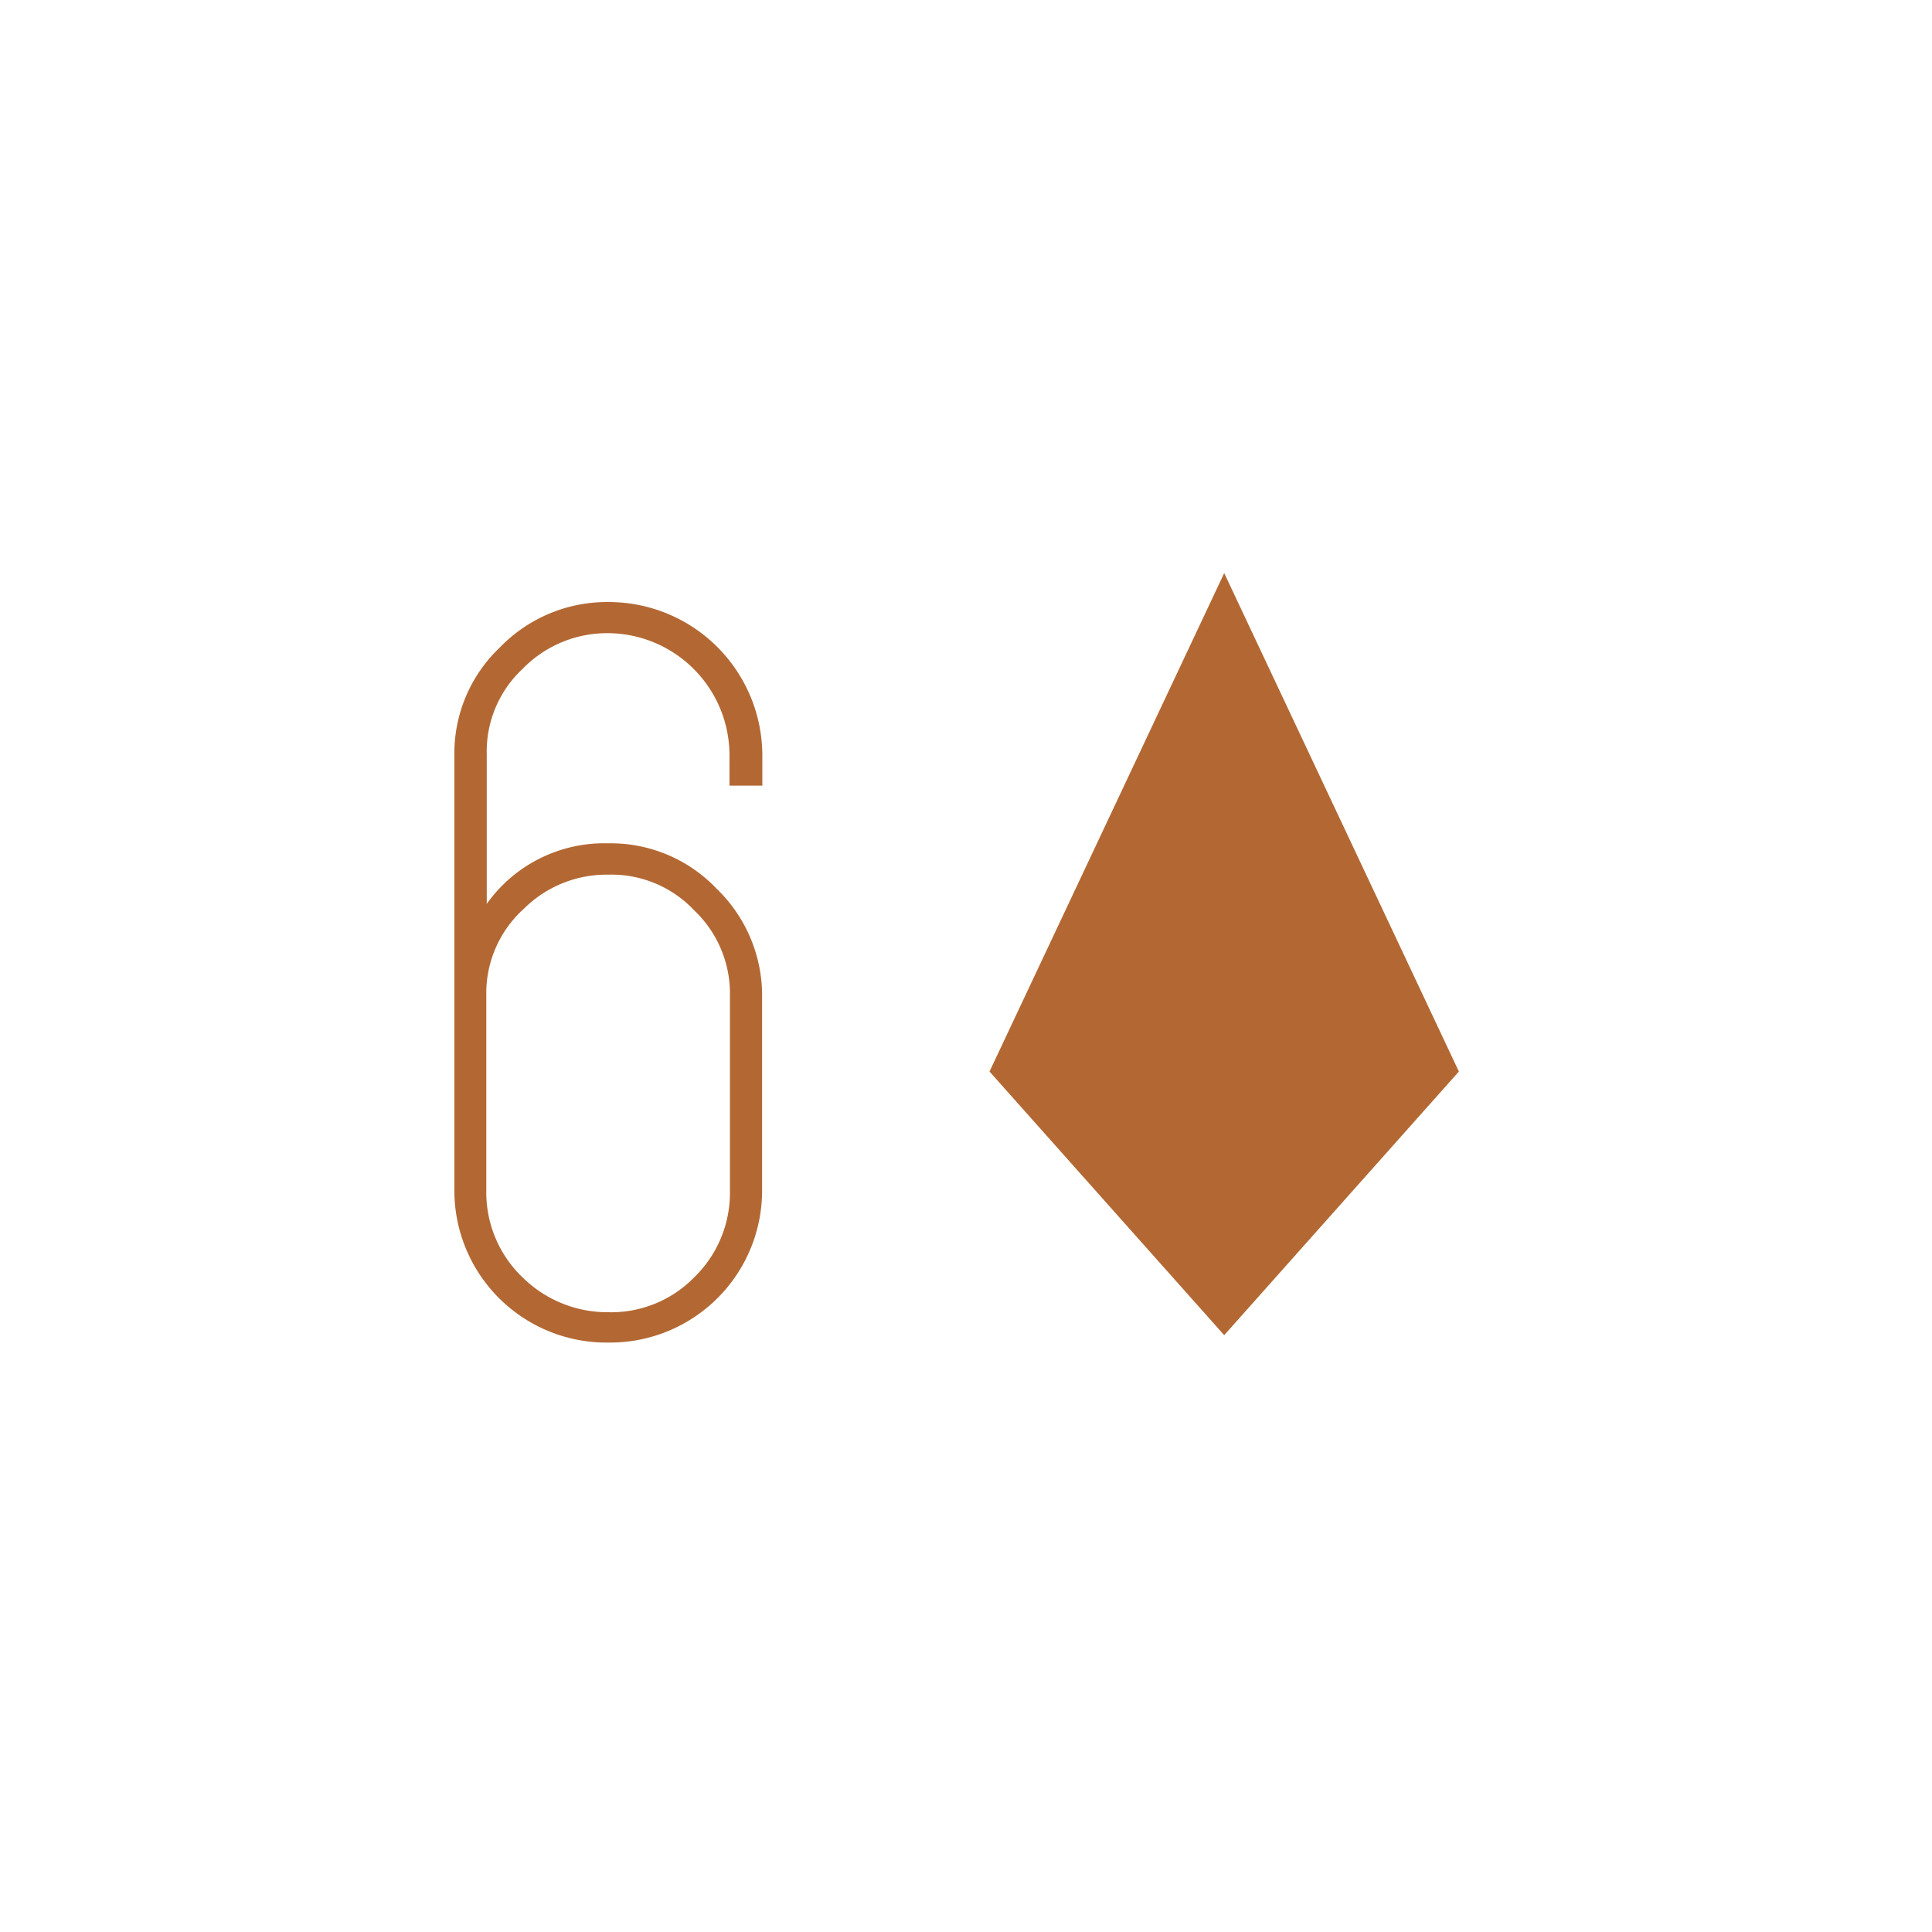<?xml version="1.0" encoding="UTF-8"?> <svg xmlns="http://www.w3.org/2000/svg" id="Слой_1" data-name="Слой 1" viewBox="0 0 170.08 170.08"><defs><style>.cls-1{fill:#b36833;}</style></defs><title>Номера</title><g id="Слой_1-2" data-name="Слой 1"><path class="cls-1" d="M53.55,74.24a12.86,12.86,0,0,1,9.54,4,13.07,13.07,0,0,1,4,9.61V104.7a13.38,13.38,0,0,1-13.27,13.49h-.23A13.39,13.39,0,0,1,40,105V66.57A12.86,12.86,0,0,1,44,57a13.11,13.11,0,0,1,9.61-4,13.52,13.52,0,0,1,13.5,13.5v2.66H64.22V66.41A10.76,10.76,0,0,0,53.55,55.74,10.37,10.37,0,0,0,46,58.89a9.94,9.94,0,0,0-3.15,7.52V79.57A12.69,12.69,0,0,1,53.55,74.24Zm-10.74,13v17.61a10.36,10.36,0,0,0,3.19,7.6,10.66,10.66,0,0,0,7.59,3.07,10.21,10.21,0,0,0,7.52-3.07,10.37,10.37,0,0,0,3.15-7.59V87.65a10.1,10.1,0,0,0-3.15-7.51A10,10,0,0,0,53.55,77a10.32,10.32,0,0,0-7.43,3,10,10,0,0,0-3.31,7.25Z"></path></g><polygon class="cls-1" points="107.77 50.45 87.11 94.33 107.77 117.54 128.43 94.33 107.77 50.45"></polygon></svg> 